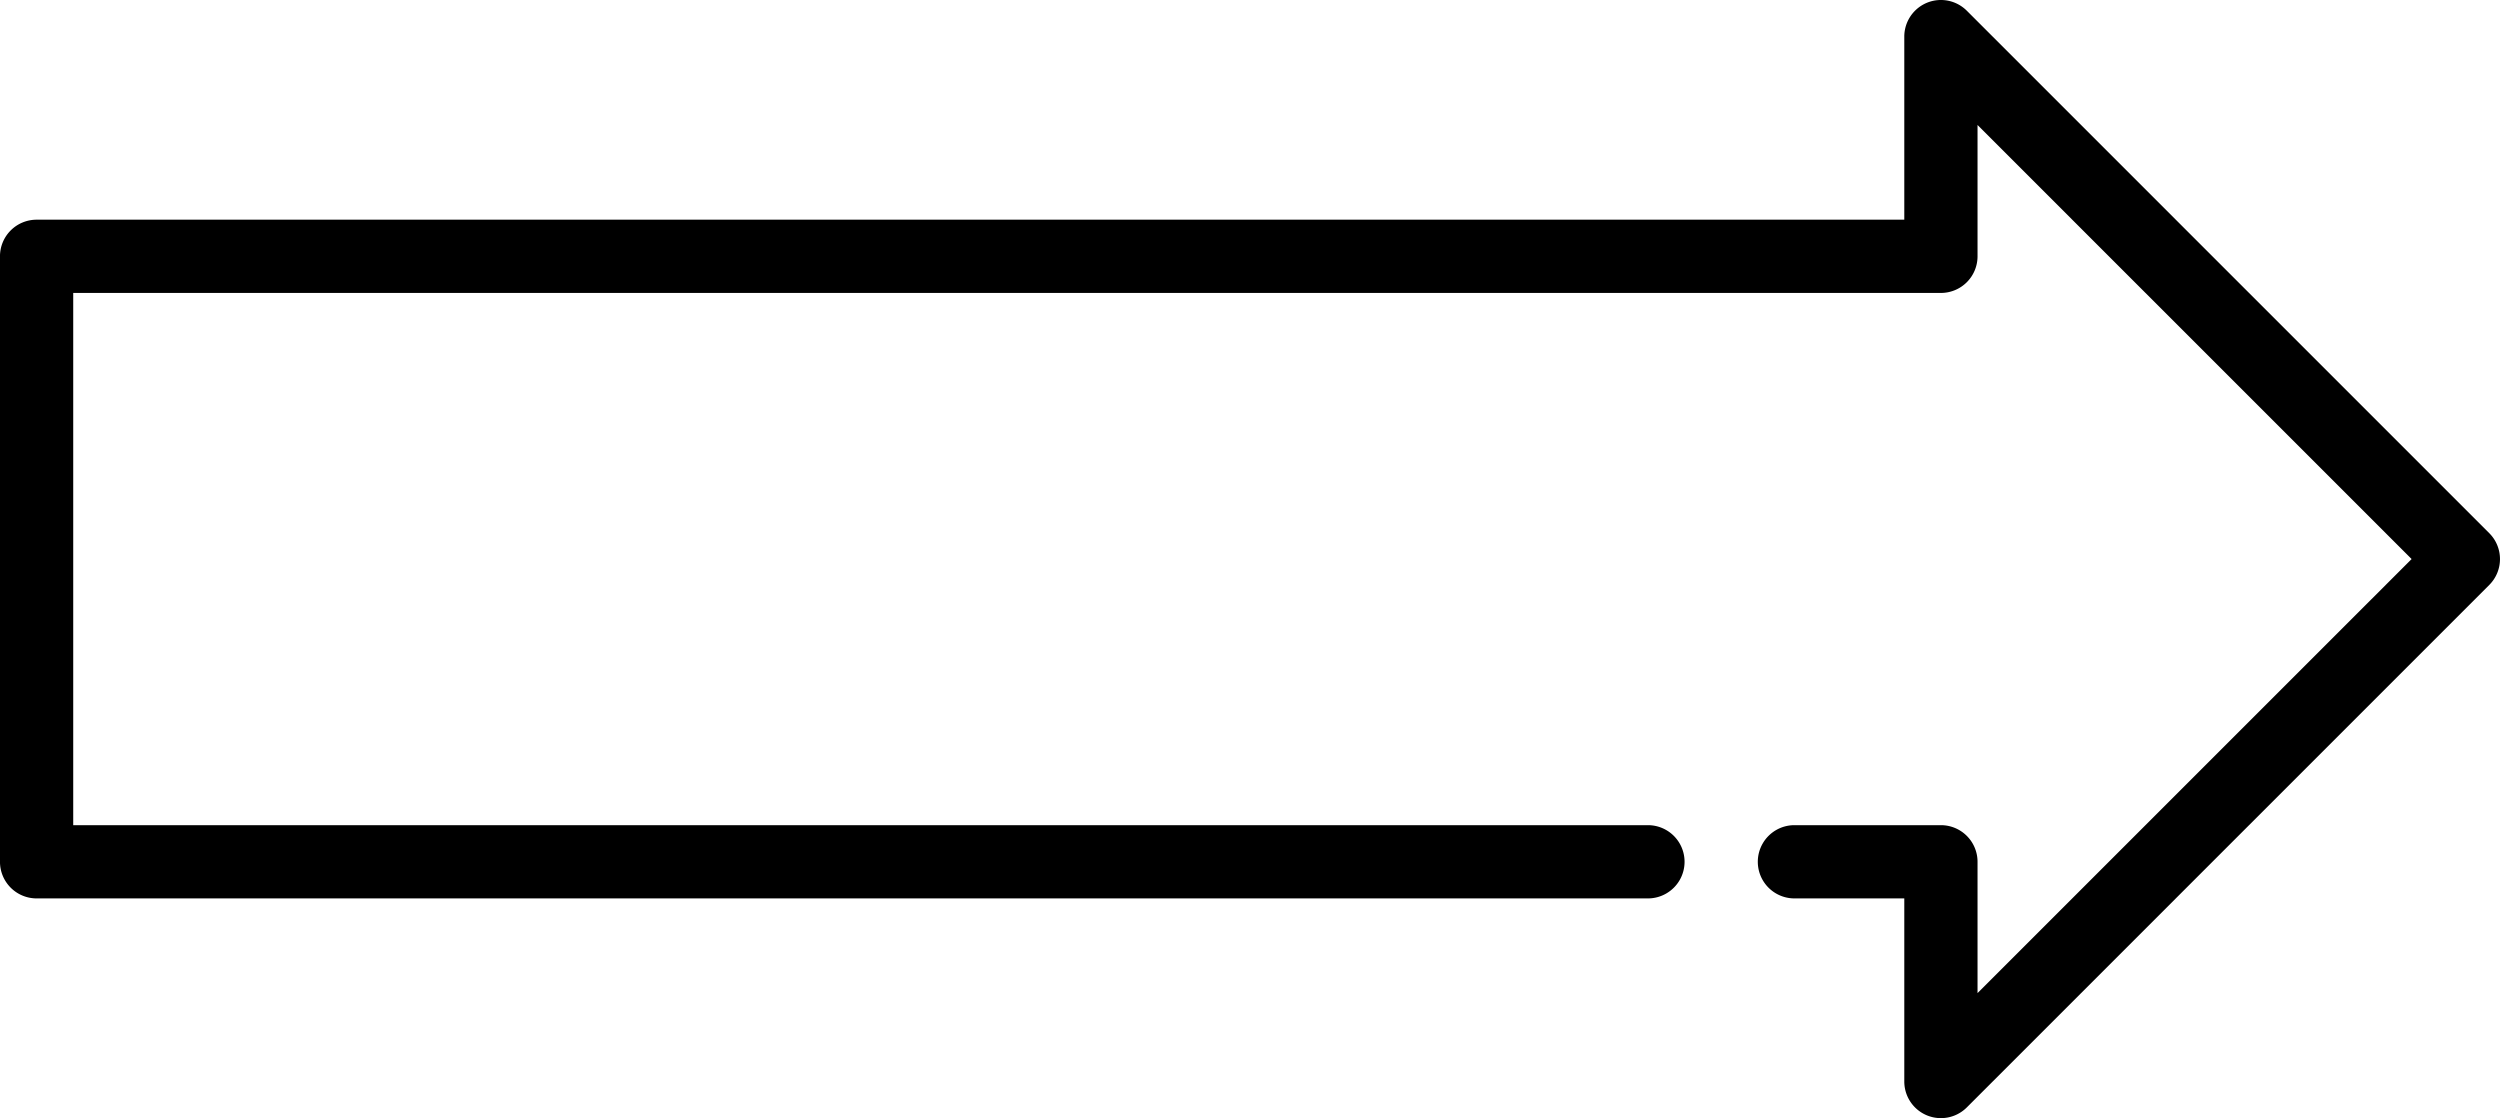 <svg xmlns="http://www.w3.org/2000/svg" width="511.996" height="228.993" viewBox="0 0 511.996 228.993">
  <g id="forward-arrow-plain" transform="translate(511.996 228.993) rotate(180)">
    <g id="Group_3" data-name="Group 3" transform="translate(0 0)">
      <g id="Group_2" data-name="Group 2" transform="translate(0 0)">
        <path id="Path_6" data-name="Path 6" d="M504.5,184H122v37.5a7.5,7.5,0,0,1-12.8,5.3l-107-107a7.5,7.5,0,0,1,0-10.606l107-107A7.5,7.5,0,0,1,122,7.5V45h22.5a7.5,7.5,0,1,1,0,15h-30a7.5,7.5,0,0,1-7.5-7.5V25.607L18.1,114.5,107,203.393V176.5a7.5,7.5,0,0,1,7.5-7.5H497V60H174.5a7.5,7.5,0,0,1,0-15h330a7.5,7.5,0,0,1,7.5,7.5v124a7.5,7.5,0,0,1-7.5,7.5Z" transform="translate(0 0)"/>
      </g>
    </g>
  </g>
</svg>
